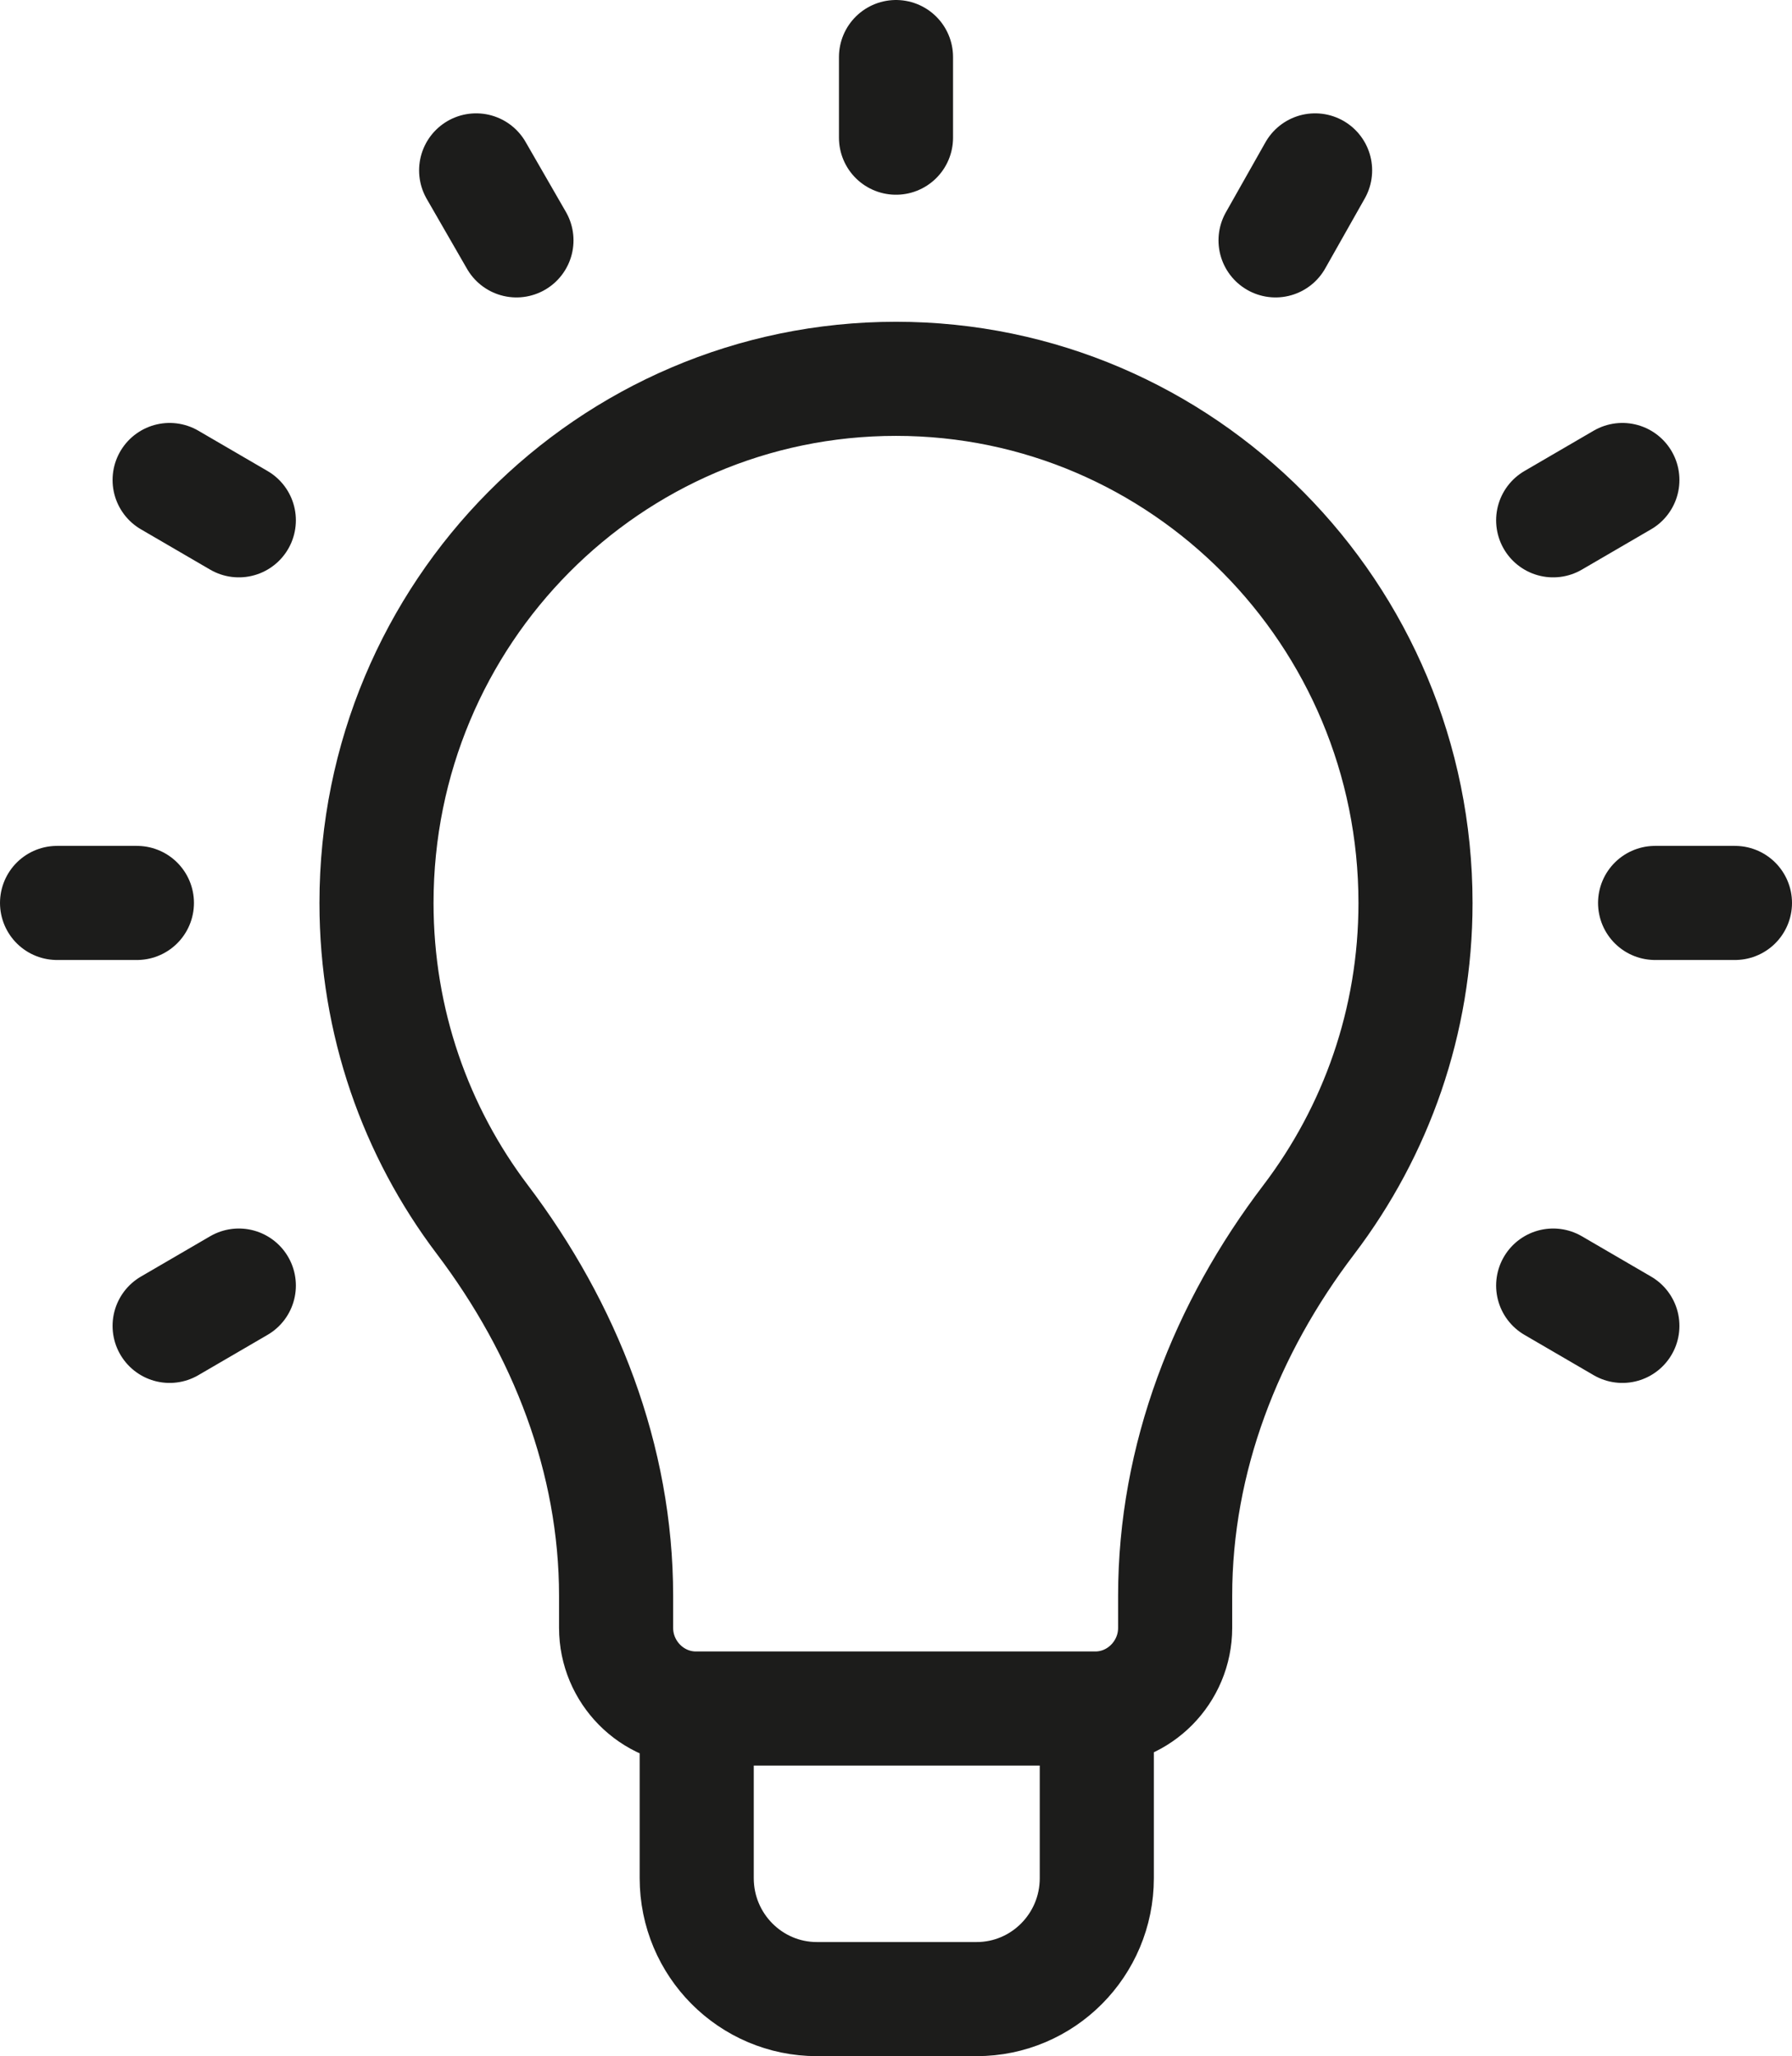 <?xml version="1.0" encoding="UTF-8"?><svg id="b" xmlns="http://www.w3.org/2000/svg" viewBox="0 0 23.56 27.03"><g id="c"><path d="M18.61,11.87c0-3.8-3.06-6.89-6.83-6.89s-6.83,3.08-6.83,6.89M4.95,11.87c0,1.57.52,3.01,1.39,4.16,1.09,1.44,1.76,3.15,1.76,4.95v.42c0,.58.47,1.06,1.05,1.06h5.25c.58,0,1.05-.48,1.05-1.06v-.42c0-1.81.67-3.52,1.76-4.95.88-1.16,1.4-2.6,1.4-4.16M14.41,22.46h-5.25v2.23c0,.88.71,1.59,1.58,1.59h2.1c.87,0,1.58-.71,1.58-1.59v-2.23ZM20.42,16.9l.91.53M2.23,6.31l.91.53M6.79,3.16l-.53-.92M11.78,1.81V.75M16.77,3.16l.52-.92M2.23,17.43l.91-.53M20.42,6.84l.91-.53M.75,11.87h1.05M21.76,11.87h1.05" fill="none" stroke="#1c1c1b" stroke-linecap="round" stroke-linejoin="round" stroke-width="1.5"/></g></svg>